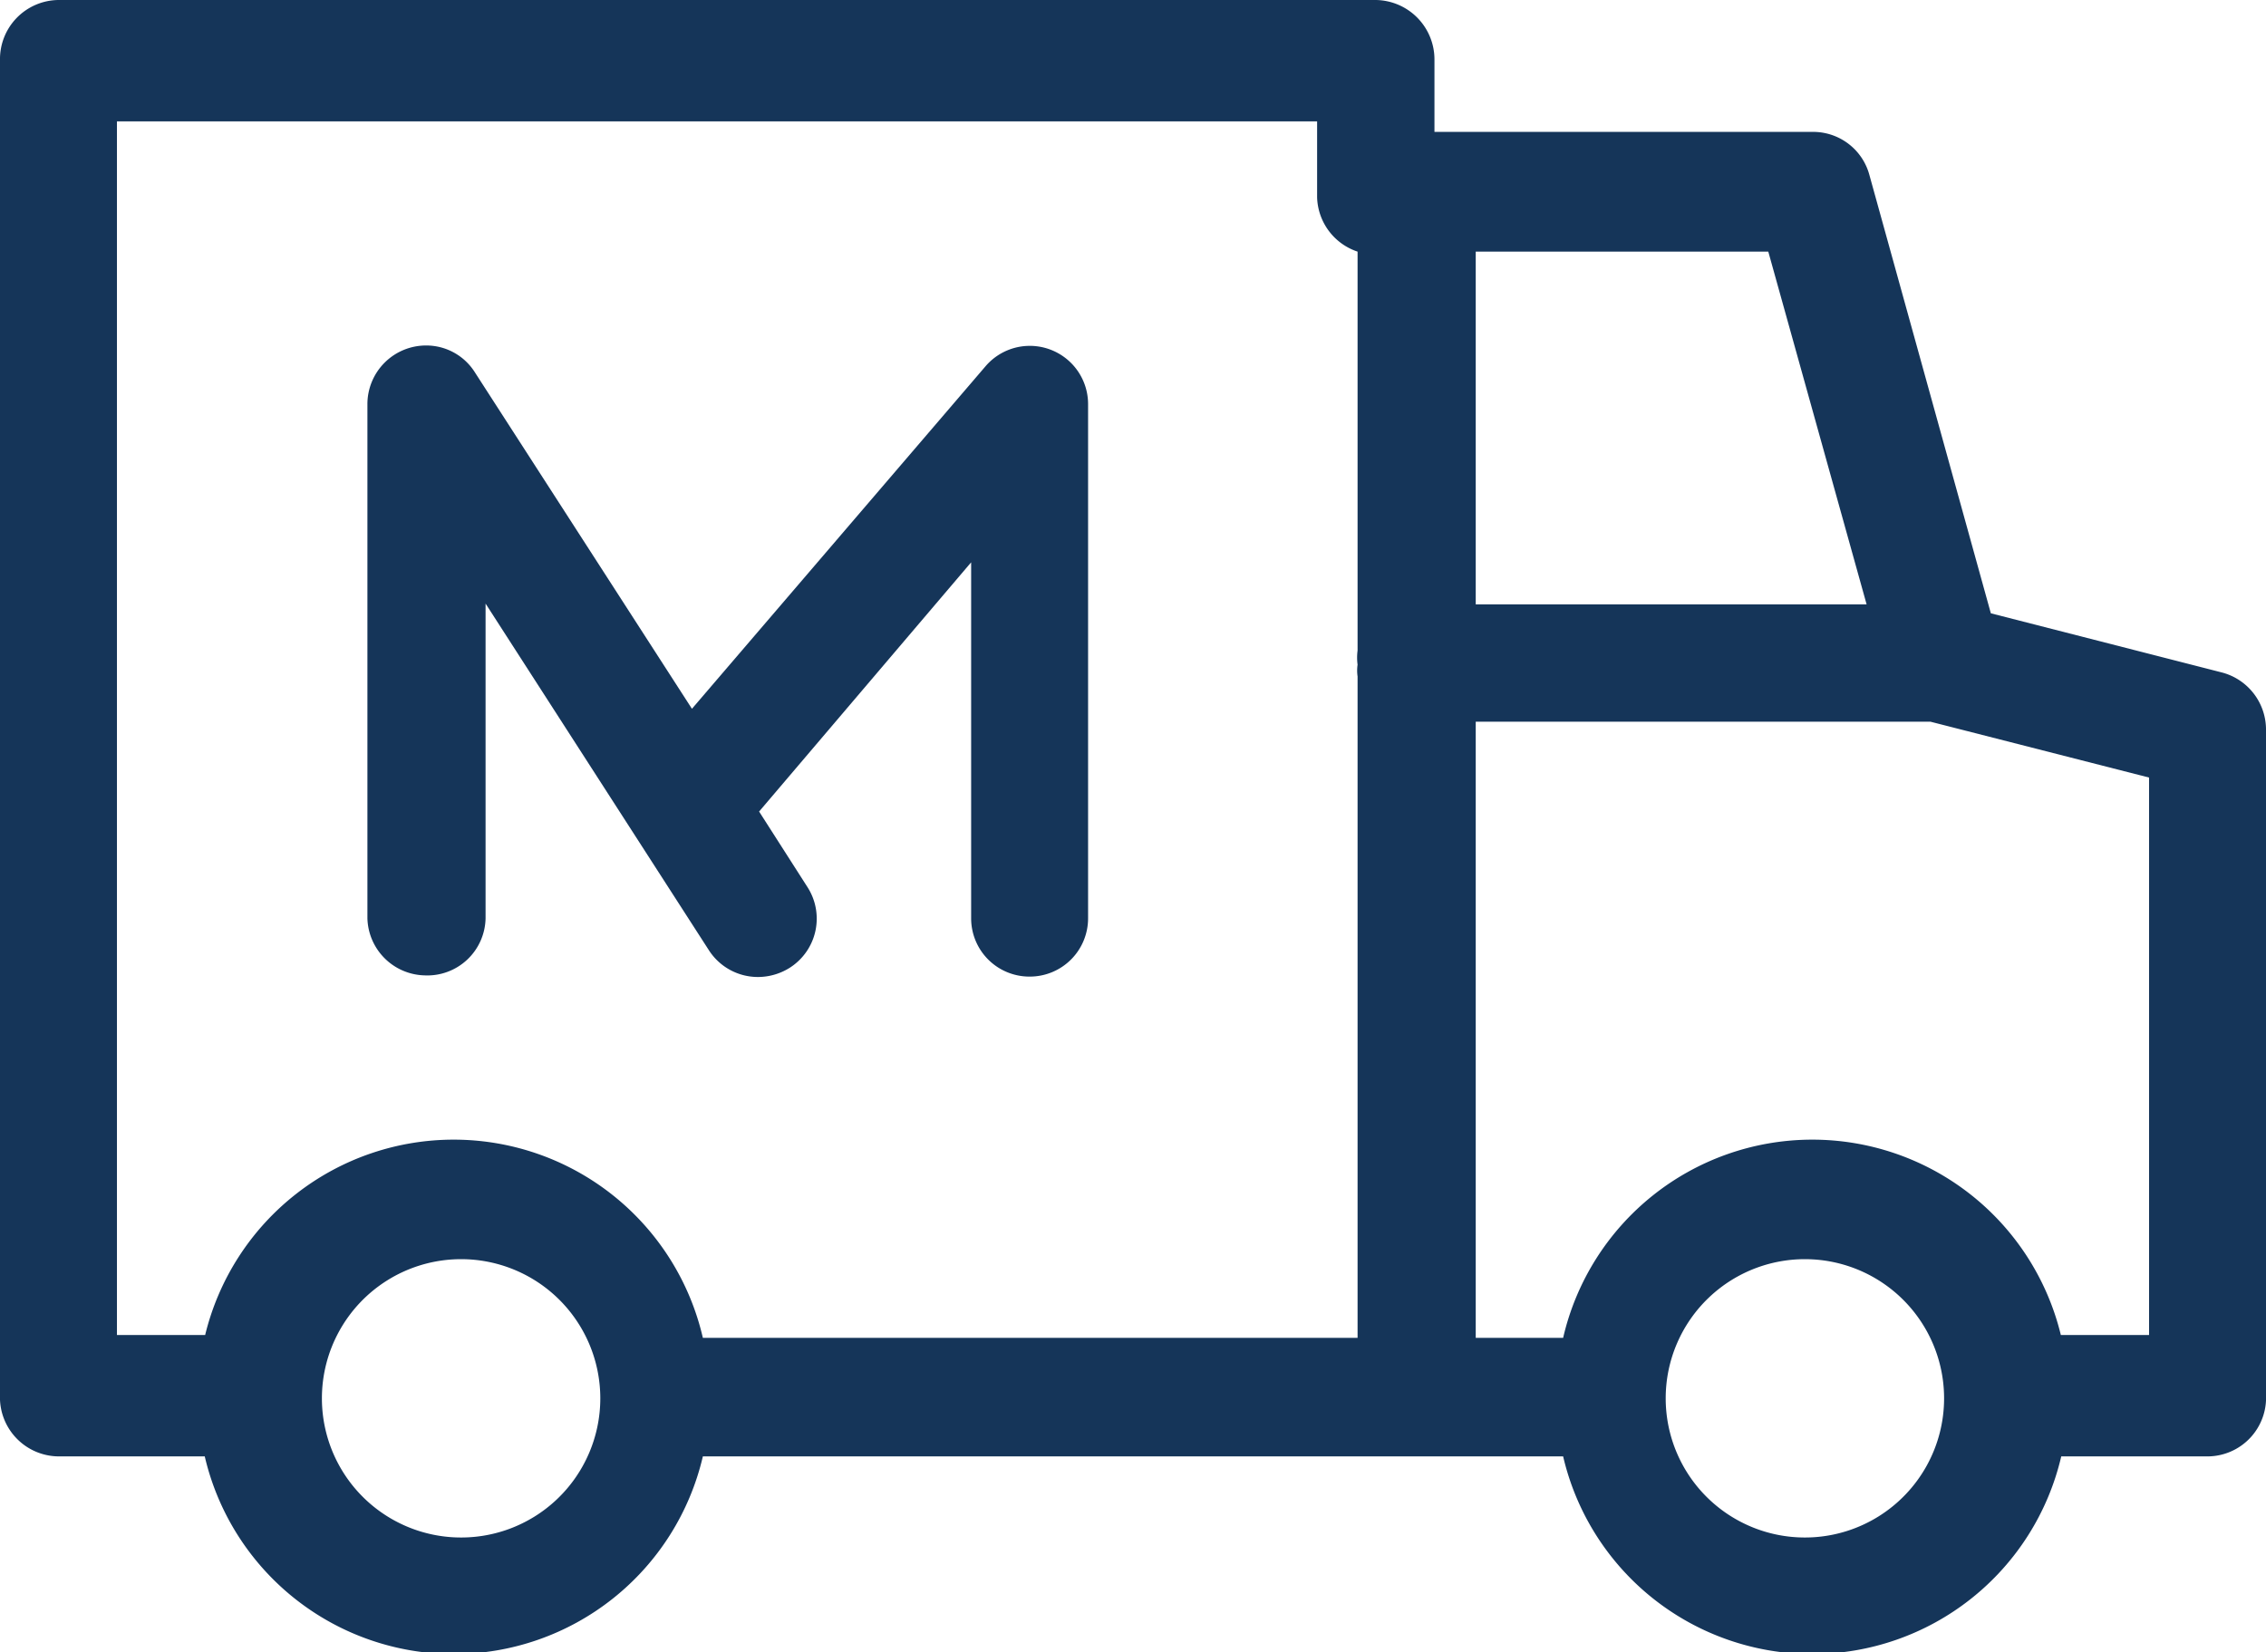 <svg xmlns="http://www.w3.org/2000/svg" viewBox="0 0 56 40.84"><defs><style>.cls-1{fill:#153559;}</style></defs><g id="Calque_2" data-name="Calque 2"><g id="Calque_1-2" data-name="Calque 1"><path class="cls-1" d="M54.9,16.62l-5.7-1.46-3-10.83a1.44,1.44,0,0,0-1.39-1.07H35.45V1.48A1.47,1.47,0,0,0,34,0H1.44A1.46,1.46,0,0,0,0,1.48v33H0A1.46,1.46,0,0,0,1.45,36H5.06a6.32,6.32,0,0,0,12.31,0H38.63a6.32,6.32,0,0,0,12.31,0h3.62A1.45,1.45,0,0,0,56,34.48V18.06A1.46,1.46,0,0,0,54.9,16.62ZM43.7,6.22l2.43,8.72H36.47V6.22ZM2.89,3H32.55V4.88a1.46,1.46,0,0,0,1,1.34v9.86a1.34,1.34,0,0,0,0,.35,1,1,0,0,0,0,.29V33.07H17.37A6.32,6.32,0,0,0,5.07,33H2.89Zm8.32,35a3.44,3.44,0,0,1,0-6.87h0a3.44,3.44,0,1,1,0,6.87Zm33.58,0a3.44,3.44,0,1,1,0-6.87h0a3.44,3.44,0,0,1,0,6.87Zm8.32-5H50.93a6.32,6.32,0,0,0-12.3.07H36.47V17.84H47.71l5.4,1.38Z"/><path class="cls-1" d="M10.49,24.11A1.44,1.44,0,0,0,12,22.7V14.92l5.52,8.57a1.44,1.44,0,0,0,1.21.66,1.48,1.48,0,0,0,.79-.23,1.44,1.44,0,0,0,.43-2l-1.19-1.86L24,13.9v8.8h0a1.44,1.44,0,0,0,1.45,1.44h0a1.44,1.44,0,0,0,1.44-1.45V10a1.44,1.44,0,0,0-2.54-.94L17.1,17.52,11.74,9.21a1.42,1.42,0,0,0-1.21-.67A1.45,1.45,0,0,0,9.08,10V22.7A1.45,1.45,0,0,0,10.49,24.11Z"/></g></g></svg>